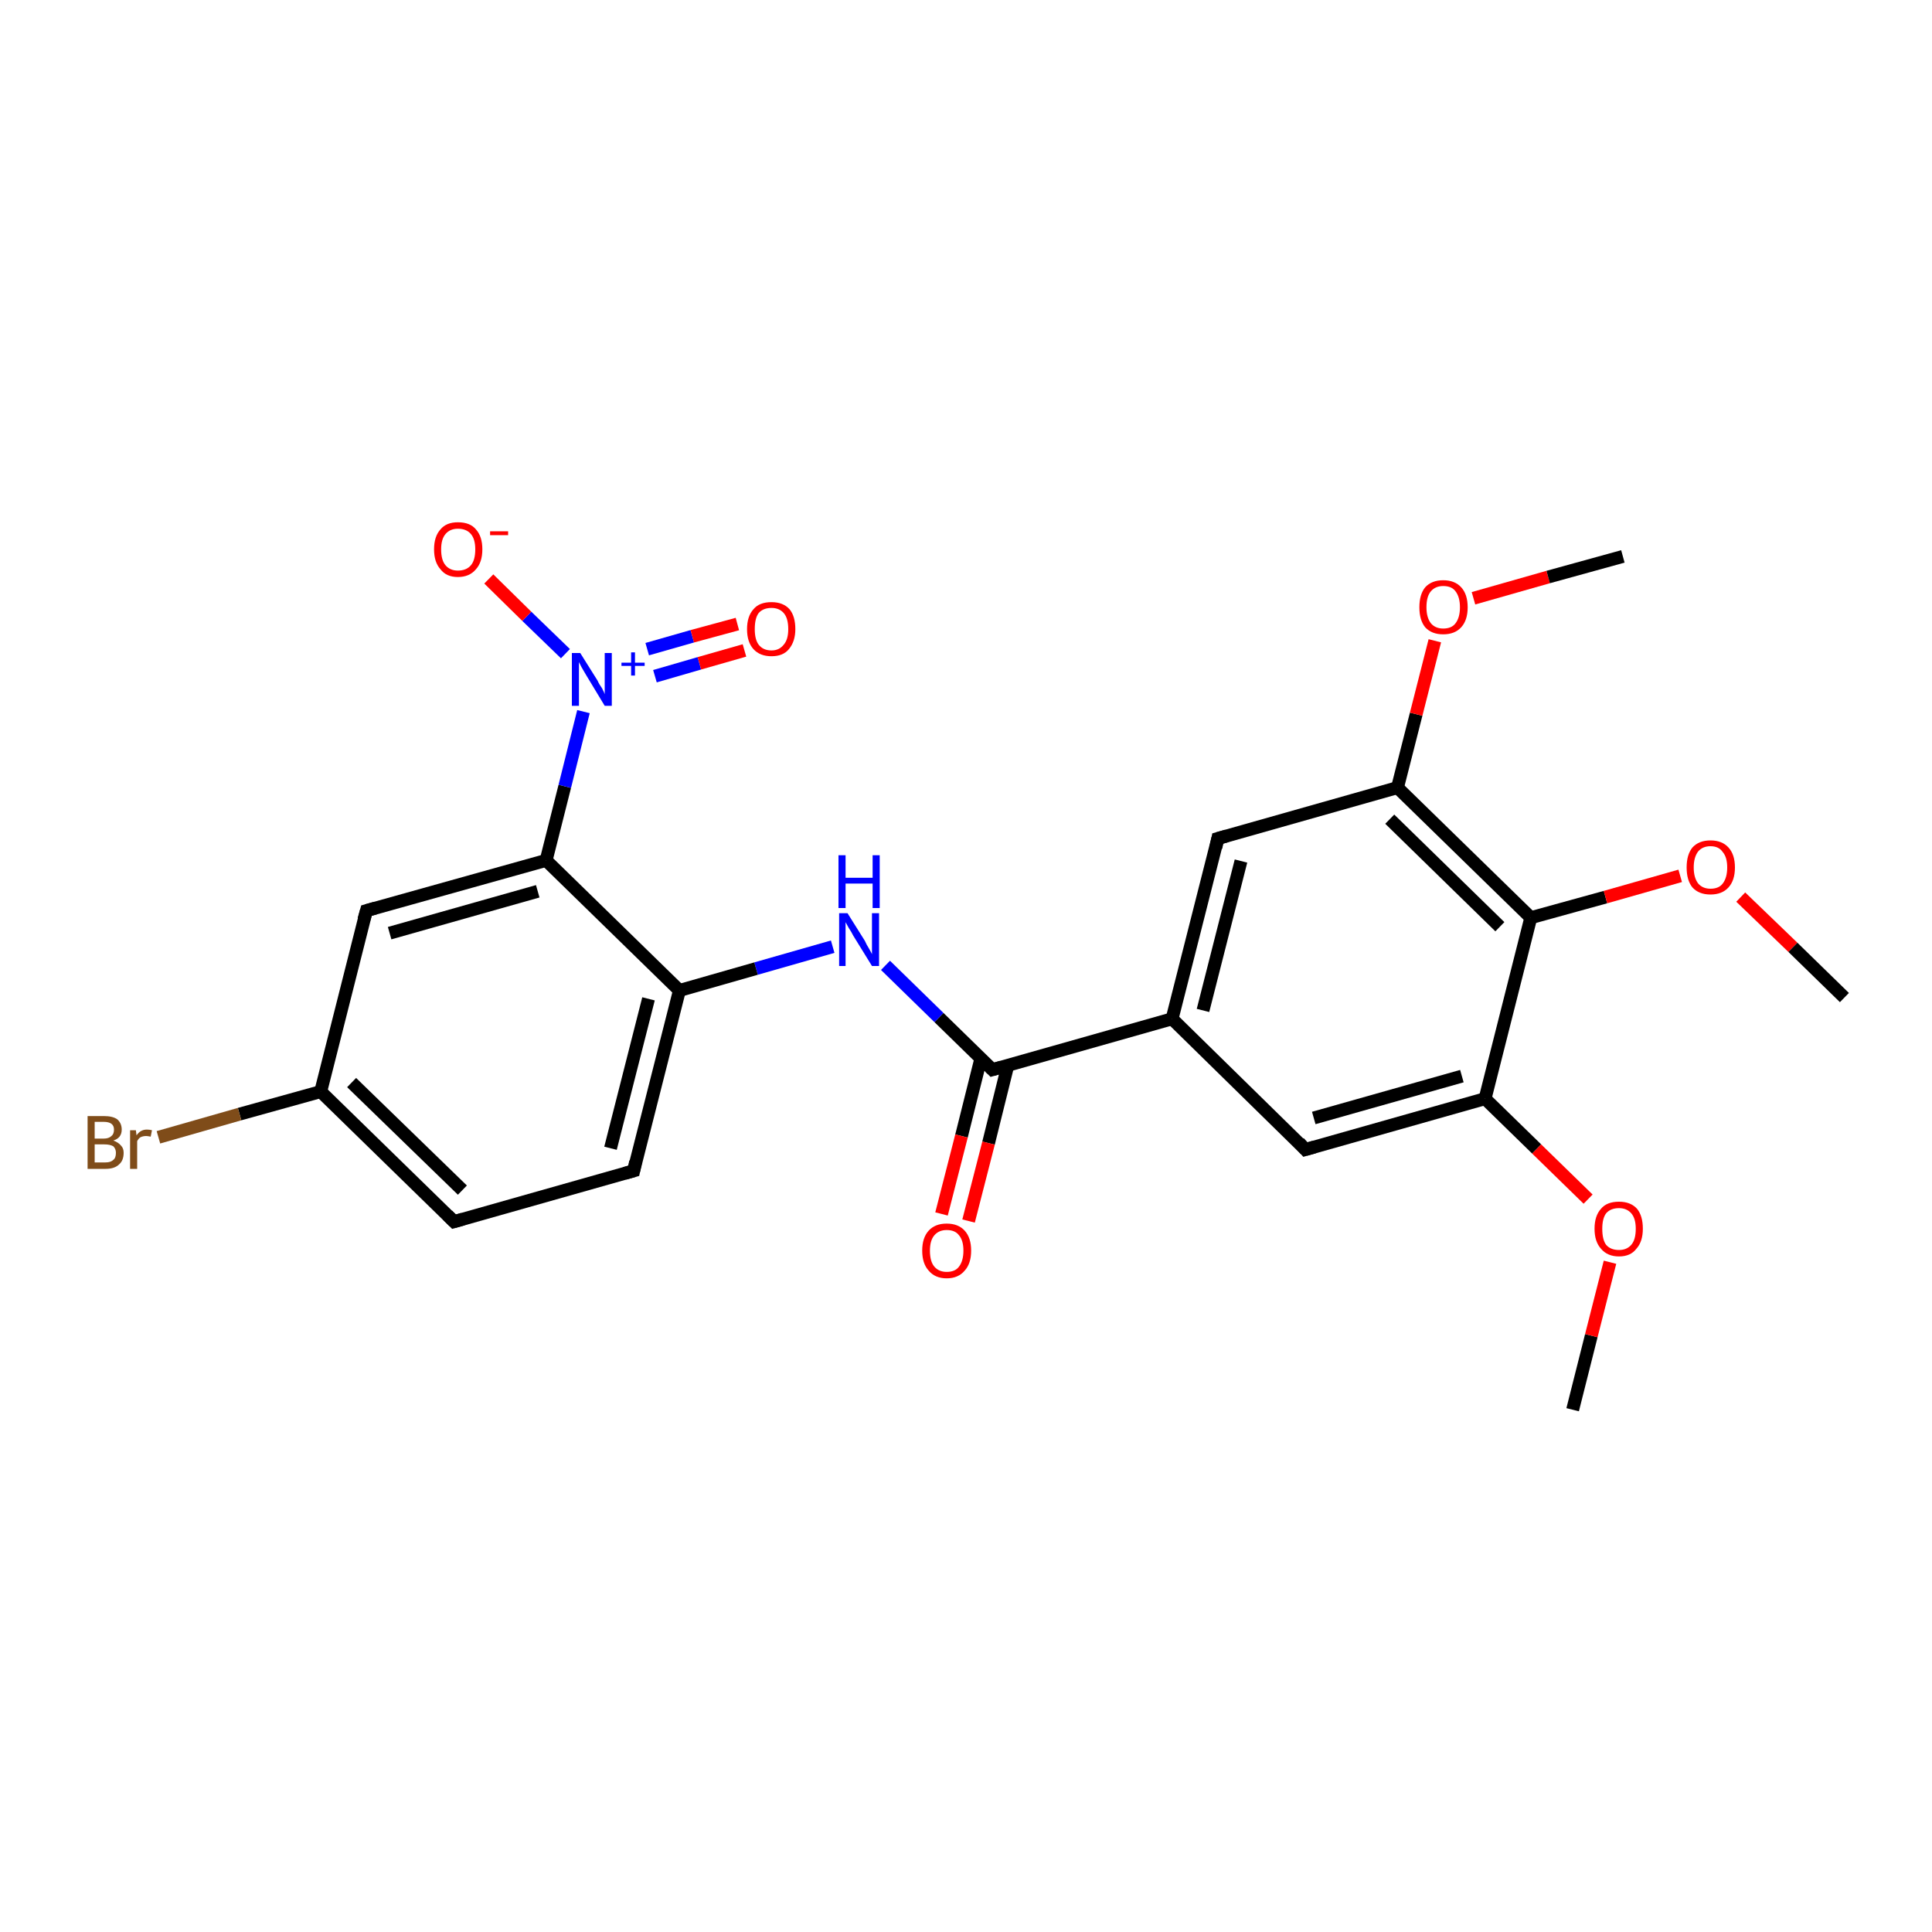 <?xml version='1.0' encoding='iso-8859-1'?>
<svg version='1.1' baseProfile='full'
              xmlns='http://www.w3.org/2000/svg'
                      xmlns:rdkit='http://www.rdkit.org/xml'
                      xmlns:xlink='http://www.w3.org/1999/xlink'
                  xml:space='preserve'
width='300px' height='300px' viewBox='0 0 300 300'>
<!-- END OF HEADER -->
<rect style='opacity:1.0;fill:#FFFFFF;stroke:none' width='300.0' height='300.0' x='0.0' y='0.0'> </rect>
<path class='bond-0 atom-0 atom-1' d='M 244.2,218.9 L 247.1,207.4' style='fill:none;fill-rule:evenodd;stroke:#000000;stroke-width:2.0px;stroke-linecap:butt;stroke-linejoin:miter;stroke-opacity:1' />
<path class='bond-0 atom-0 atom-1' d='M 247.1,207.4 L 250.0,196.0' style='fill:none;fill-rule:evenodd;stroke:#FF0000;stroke-width:2.0px;stroke-linecap:butt;stroke-linejoin:miter;stroke-opacity:1' />
<path class='bond-1 atom-1 atom-2' d='M 246.6,186.2 L 238.6,178.4' style='fill:none;fill-rule:evenodd;stroke:#FF0000;stroke-width:2.0px;stroke-linecap:butt;stroke-linejoin:miter;stroke-opacity:1' />
<path class='bond-1 atom-1 atom-2' d='M 238.6,178.4 L 230.6,170.6' style='fill:none;fill-rule:evenodd;stroke:#000000;stroke-width:2.0px;stroke-linecap:butt;stroke-linejoin:miter;stroke-opacity:1' />
<path class='bond-2 atom-2 atom-3' d='M 230.6,170.6 L 202.7,178.5' style='fill:none;fill-rule:evenodd;stroke:#000000;stroke-width:2.0px;stroke-linecap:butt;stroke-linejoin:miter;stroke-opacity:1' />
<path class='bond-2 atom-2 atom-3' d='M 227.0,167.1 L 204.0,173.6' style='fill:none;fill-rule:evenodd;stroke:#000000;stroke-width:2.0px;stroke-linecap:butt;stroke-linejoin:miter;stroke-opacity:1' />
<path class='bond-3 atom-3 atom-4' d='M 202.7,178.5 L 182.0,158.2' style='fill:none;fill-rule:evenodd;stroke:#000000;stroke-width:2.0px;stroke-linecap:butt;stroke-linejoin:miter;stroke-opacity:1' />
<path class='bond-4 atom-4 atom-5' d='M 182.0,158.2 L 189.1,130.2' style='fill:none;fill-rule:evenodd;stroke:#000000;stroke-width:2.0px;stroke-linecap:butt;stroke-linejoin:miter;stroke-opacity:1' />
<path class='bond-4 atom-4 atom-5' d='M 186.8,156.9 L 192.7,133.7' style='fill:none;fill-rule:evenodd;stroke:#000000;stroke-width:2.0px;stroke-linecap:butt;stroke-linejoin:miter;stroke-opacity:1' />
<path class='bond-5 atom-5 atom-6' d='M 189.1,130.2 L 217.0,122.3' style='fill:none;fill-rule:evenodd;stroke:#000000;stroke-width:2.0px;stroke-linecap:butt;stroke-linejoin:miter;stroke-opacity:1' />
<path class='bond-6 atom-6 atom-7' d='M 217.0,122.3 L 219.9,110.9' style='fill:none;fill-rule:evenodd;stroke:#000000;stroke-width:2.0px;stroke-linecap:butt;stroke-linejoin:miter;stroke-opacity:1' />
<path class='bond-6 atom-6 atom-7' d='M 219.9,110.9 L 222.8,99.5' style='fill:none;fill-rule:evenodd;stroke:#FF0000;stroke-width:2.0px;stroke-linecap:butt;stroke-linejoin:miter;stroke-opacity:1' />
<path class='bond-7 atom-7 atom-8' d='M 228.8,92.9 L 240.4,89.6' style='fill:none;fill-rule:evenodd;stroke:#FF0000;stroke-width:2.0px;stroke-linecap:butt;stroke-linejoin:miter;stroke-opacity:1' />
<path class='bond-7 atom-7 atom-8' d='M 240.4,89.6 L 252.0,86.4' style='fill:none;fill-rule:evenodd;stroke:#000000;stroke-width:2.0px;stroke-linecap:butt;stroke-linejoin:miter;stroke-opacity:1' />
<path class='bond-8 atom-6 atom-9' d='M 217.0,122.3 L 237.7,142.5' style='fill:none;fill-rule:evenodd;stroke:#000000;stroke-width:2.0px;stroke-linecap:butt;stroke-linejoin:miter;stroke-opacity:1' />
<path class='bond-8 atom-6 atom-9' d='M 215.8,127.2 L 232.9,143.9' style='fill:none;fill-rule:evenodd;stroke:#000000;stroke-width:2.0px;stroke-linecap:butt;stroke-linejoin:miter;stroke-opacity:1' />
<path class='bond-9 atom-9 atom-10' d='M 237.7,142.5 L 249.3,139.3' style='fill:none;fill-rule:evenodd;stroke:#000000;stroke-width:2.0px;stroke-linecap:butt;stroke-linejoin:miter;stroke-opacity:1' />
<path class='bond-9 atom-9 atom-10' d='M 249.3,139.3 L 260.9,136.0' style='fill:none;fill-rule:evenodd;stroke:#FF0000;stroke-width:2.0px;stroke-linecap:butt;stroke-linejoin:miter;stroke-opacity:1' />
<path class='bond-10 atom-10 atom-11' d='M 270.3,139.3 L 278.4,147.1' style='fill:none;fill-rule:evenodd;stroke:#FF0000;stroke-width:2.0px;stroke-linecap:butt;stroke-linejoin:miter;stroke-opacity:1' />
<path class='bond-10 atom-10 atom-11' d='M 278.4,147.1 L 286.4,154.9' style='fill:none;fill-rule:evenodd;stroke:#000000;stroke-width:2.0px;stroke-linecap:butt;stroke-linejoin:miter;stroke-opacity:1' />
<path class='bond-11 atom-4 atom-12' d='M 182.0,158.2 L 154.1,166.1' style='fill:none;fill-rule:evenodd;stroke:#000000;stroke-width:2.0px;stroke-linecap:butt;stroke-linejoin:miter;stroke-opacity:1' />
<path class='bond-12 atom-12 atom-13' d='M 152.3,164.4 L 149.3,176.4' style='fill:none;fill-rule:evenodd;stroke:#000000;stroke-width:2.0px;stroke-linecap:butt;stroke-linejoin:miter;stroke-opacity:1' />
<path class='bond-12 atom-12 atom-13' d='M 149.3,176.4 L 146.2,188.5' style='fill:none;fill-rule:evenodd;stroke:#FF0000;stroke-width:2.0px;stroke-linecap:butt;stroke-linejoin:miter;stroke-opacity:1' />
<path class='bond-12 atom-12 atom-13' d='M 156.5,165.4 L 153.5,177.5' style='fill:none;fill-rule:evenodd;stroke:#000000;stroke-width:2.0px;stroke-linecap:butt;stroke-linejoin:miter;stroke-opacity:1' />
<path class='bond-12 atom-12 atom-13' d='M 153.5,177.5 L 150.4,189.6' style='fill:none;fill-rule:evenodd;stroke:#FF0000;stroke-width:2.0px;stroke-linecap:butt;stroke-linejoin:miter;stroke-opacity:1' />
<path class='bond-13 atom-12 atom-14' d='M 154.1,166.1 L 145.8,158.0' style='fill:none;fill-rule:evenodd;stroke:#000000;stroke-width:2.0px;stroke-linecap:butt;stroke-linejoin:miter;stroke-opacity:1' />
<path class='bond-13 atom-12 atom-14' d='M 145.8,158.0 L 137.5,149.9' style='fill:none;fill-rule:evenodd;stroke:#0000FF;stroke-width:2.0px;stroke-linecap:butt;stroke-linejoin:miter;stroke-opacity:1' />
<path class='bond-14 atom-14 atom-15' d='M 129.3,147.0 L 117.4,150.4' style='fill:none;fill-rule:evenodd;stroke:#0000FF;stroke-width:2.0px;stroke-linecap:butt;stroke-linejoin:miter;stroke-opacity:1' />
<path class='bond-14 atom-14 atom-15' d='M 117.4,150.4 L 105.5,153.8' style='fill:none;fill-rule:evenodd;stroke:#000000;stroke-width:2.0px;stroke-linecap:butt;stroke-linejoin:miter;stroke-opacity:1' />
<path class='bond-15 atom-15 atom-16' d='M 105.5,153.8 L 98.4,181.8' style='fill:none;fill-rule:evenodd;stroke:#000000;stroke-width:2.0px;stroke-linecap:butt;stroke-linejoin:miter;stroke-opacity:1' />
<path class='bond-15 atom-15 atom-16' d='M 100.7,155.1 L 94.8,178.3' style='fill:none;fill-rule:evenodd;stroke:#000000;stroke-width:2.0px;stroke-linecap:butt;stroke-linejoin:miter;stroke-opacity:1' />
<path class='bond-16 atom-16 atom-17' d='M 98.4,181.8 L 70.5,189.7' style='fill:none;fill-rule:evenodd;stroke:#000000;stroke-width:2.0px;stroke-linecap:butt;stroke-linejoin:miter;stroke-opacity:1' />
<path class='bond-17 atom-17 atom-18' d='M 70.5,189.7 L 49.8,169.5' style='fill:none;fill-rule:evenodd;stroke:#000000;stroke-width:2.0px;stroke-linecap:butt;stroke-linejoin:miter;stroke-opacity:1' />
<path class='bond-17 atom-17 atom-18' d='M 71.8,184.8 L 54.6,168.1' style='fill:none;fill-rule:evenodd;stroke:#000000;stroke-width:2.0px;stroke-linecap:butt;stroke-linejoin:miter;stroke-opacity:1' />
<path class='bond-18 atom-18 atom-19' d='M 49.8,169.5 L 37.2,173.0' style='fill:none;fill-rule:evenodd;stroke:#000000;stroke-width:2.0px;stroke-linecap:butt;stroke-linejoin:miter;stroke-opacity:1' />
<path class='bond-18 atom-18 atom-19' d='M 37.2,173.0 L 24.6,176.6' style='fill:none;fill-rule:evenodd;stroke:#7F4C19;stroke-width:2.0px;stroke-linecap:butt;stroke-linejoin:miter;stroke-opacity:1' />
<path class='bond-19 atom-18 atom-20' d='M 49.8,169.5 L 56.9,141.4' style='fill:none;fill-rule:evenodd;stroke:#000000;stroke-width:2.0px;stroke-linecap:butt;stroke-linejoin:miter;stroke-opacity:1' />
<path class='bond-20 atom-20 atom-21' d='M 56.9,141.4 L 84.8,133.6' style='fill:none;fill-rule:evenodd;stroke:#000000;stroke-width:2.0px;stroke-linecap:butt;stroke-linejoin:miter;stroke-opacity:1' />
<path class='bond-20 atom-20 atom-21' d='M 60.5,144.9 L 83.5,138.4' style='fill:none;fill-rule:evenodd;stroke:#000000;stroke-width:2.0px;stroke-linecap:butt;stroke-linejoin:miter;stroke-opacity:1' />
<path class='bond-21 atom-21 atom-22' d='M 84.8,133.6 L 87.7,122.1' style='fill:none;fill-rule:evenodd;stroke:#000000;stroke-width:2.0px;stroke-linecap:butt;stroke-linejoin:miter;stroke-opacity:1' />
<path class='bond-21 atom-21 atom-22' d='M 87.7,122.1 L 90.6,110.5' style='fill:none;fill-rule:evenodd;stroke:#0000FF;stroke-width:2.0px;stroke-linecap:butt;stroke-linejoin:miter;stroke-opacity:1' />
<path class='bond-22 atom-22 atom-23' d='M 87.8,101.5 L 81.8,95.7' style='fill:none;fill-rule:evenodd;stroke:#0000FF;stroke-width:2.0px;stroke-linecap:butt;stroke-linejoin:miter;stroke-opacity:1' />
<path class='bond-22 atom-22 atom-23' d='M 81.8,95.7 L 75.9,89.9' style='fill:none;fill-rule:evenodd;stroke:#FF0000;stroke-width:2.0px;stroke-linecap:butt;stroke-linejoin:miter;stroke-opacity:1' />
<path class='bond-23 atom-22 atom-24' d='M 101.7,105.0 L 108.6,103.0' style='fill:none;fill-rule:evenodd;stroke:#0000FF;stroke-width:2.0px;stroke-linecap:butt;stroke-linejoin:miter;stroke-opacity:1' />
<path class='bond-23 atom-22 atom-24' d='M 108.6,103.0 L 115.6,101.0' style='fill:none;fill-rule:evenodd;stroke:#FF0000;stroke-width:2.0px;stroke-linecap:butt;stroke-linejoin:miter;stroke-opacity:1' />
<path class='bond-23 atom-22 atom-24' d='M 100.5,100.8 L 107.5,98.8' style='fill:none;fill-rule:evenodd;stroke:#0000FF;stroke-width:2.0px;stroke-linecap:butt;stroke-linejoin:miter;stroke-opacity:1' />
<path class='bond-23 atom-22 atom-24' d='M 107.5,98.8 L 114.5,96.9' style='fill:none;fill-rule:evenodd;stroke:#FF0000;stroke-width:2.0px;stroke-linecap:butt;stroke-linejoin:miter;stroke-opacity:1' />
<path class='bond-24 atom-9 atom-2' d='M 237.7,142.5 L 230.6,170.6' style='fill:none;fill-rule:evenodd;stroke:#000000;stroke-width:2.0px;stroke-linecap:butt;stroke-linejoin:miter;stroke-opacity:1' />
<path class='bond-25 atom-21 atom-15' d='M 84.8,133.6 L 105.5,153.8' style='fill:none;fill-rule:evenodd;stroke:#000000;stroke-width:2.0px;stroke-linecap:butt;stroke-linejoin:miter;stroke-opacity:1' />
<path d='M 204.1,178.1 L 202.7,178.5 L 201.7,177.4' style='fill:none;stroke:#000000;stroke-width:2.0px;stroke-linecap:butt;stroke-linejoin:miter;stroke-opacity:1;' />
<path d='M 188.8,131.6 L 189.1,130.2 L 190.5,129.8' style='fill:none;stroke:#000000;stroke-width:2.0px;stroke-linecap:butt;stroke-linejoin:miter;stroke-opacity:1;' />
<path d='M 155.5,165.7 L 154.1,166.1 L 153.7,165.7' style='fill:none;stroke:#000000;stroke-width:2.0px;stroke-linecap:butt;stroke-linejoin:miter;stroke-opacity:1;' />
<path d='M 98.7,180.4 L 98.4,181.8 L 97.0,182.2' style='fill:none;stroke:#000000;stroke-width:2.0px;stroke-linecap:butt;stroke-linejoin:miter;stroke-opacity:1;' />
<path d='M 71.9,189.3 L 70.5,189.7 L 69.5,188.7' style='fill:none;stroke:#000000;stroke-width:2.0px;stroke-linecap:butt;stroke-linejoin:miter;stroke-opacity:1;' />
<path d='M 56.5,142.8 L 56.9,141.4 L 58.3,141.0' style='fill:none;stroke:#000000;stroke-width:2.0px;stroke-linecap:butt;stroke-linejoin:miter;stroke-opacity:1;' />
<path class='atom-1' d='M 247.6 190.8
Q 247.6 188.8, 248.6 187.7
Q 249.5 186.6, 251.4 186.6
Q 253.2 186.6, 254.2 187.7
Q 255.1 188.8, 255.1 190.8
Q 255.1 192.8, 254.1 193.9
Q 253.2 195.1, 251.4 195.1
Q 249.6 195.1, 248.6 193.9
Q 247.6 192.8, 247.6 190.8
M 251.4 194.1
Q 252.6 194.1, 253.3 193.3
Q 254.0 192.5, 254.0 190.8
Q 254.0 189.2, 253.3 188.4
Q 252.6 187.6, 251.4 187.6
Q 250.1 187.6, 249.4 188.4
Q 248.8 189.2, 248.8 190.8
Q 248.8 192.5, 249.4 193.3
Q 250.1 194.1, 251.4 194.1
' fill='#FF0000'/>
<path class='atom-7' d='M 220.4 94.3
Q 220.4 92.3, 221.3 91.2
Q 222.3 90.1, 224.1 90.1
Q 225.9 90.1, 226.9 91.2
Q 227.9 92.3, 227.9 94.3
Q 227.9 96.3, 226.9 97.4
Q 225.9 98.5, 224.1 98.5
Q 222.3 98.5, 221.3 97.4
Q 220.4 96.3, 220.4 94.3
M 224.1 97.6
Q 225.4 97.6, 226.0 96.8
Q 226.7 95.9, 226.7 94.3
Q 226.7 92.7, 226.0 91.8
Q 225.4 91.0, 224.1 91.0
Q 222.9 91.0, 222.2 91.8
Q 221.5 92.6, 221.5 94.3
Q 221.5 95.9, 222.2 96.8
Q 222.9 97.6, 224.1 97.6
' fill='#FF0000'/>
<path class='atom-10' d='M 261.9 134.7
Q 261.9 132.7, 262.8 131.6
Q 263.8 130.5, 265.6 130.5
Q 267.4 130.5, 268.4 131.6
Q 269.4 132.7, 269.4 134.7
Q 269.4 136.7, 268.4 137.8
Q 267.4 138.9, 265.6 138.9
Q 263.8 138.9, 262.8 137.8
Q 261.9 136.7, 261.9 134.7
M 265.6 138.0
Q 266.9 138.0, 267.5 137.2
Q 268.2 136.3, 268.2 134.7
Q 268.2 133.1, 267.5 132.3
Q 266.9 131.4, 265.6 131.4
Q 264.4 131.4, 263.7 132.2
Q 263.0 133.1, 263.0 134.7
Q 263.0 136.3, 263.7 137.2
Q 264.4 138.0, 265.6 138.0
' fill='#FF0000'/>
<path class='atom-13' d='M 143.2 194.2
Q 143.2 192.2, 144.2 191.1
Q 145.2 190.0, 147.0 190.0
Q 148.8 190.0, 149.8 191.1
Q 150.8 192.2, 150.8 194.2
Q 150.8 196.2, 149.8 197.3
Q 148.8 198.5, 147.0 198.5
Q 145.2 198.5, 144.2 197.3
Q 143.2 196.2, 143.2 194.2
M 147.0 197.5
Q 148.3 197.5, 148.9 196.7
Q 149.6 195.8, 149.6 194.2
Q 149.6 192.6, 148.9 191.8
Q 148.3 191.0, 147.0 191.0
Q 145.8 191.0, 145.1 191.8
Q 144.4 192.6, 144.4 194.2
Q 144.4 195.9, 145.1 196.7
Q 145.8 197.5, 147.0 197.5
' fill='#FF0000'/>
<path class='atom-14' d='M 131.6 141.8
L 134.3 146.1
Q 134.5 146.6, 135.0 147.4
Q 135.4 148.1, 135.4 148.2
L 135.4 141.8
L 136.5 141.8
L 136.5 150.0
L 135.4 150.0
L 132.5 145.3
Q 132.2 144.7, 131.8 144.1
Q 131.4 143.4, 131.3 143.2
L 131.3 150.0
L 130.3 150.0
L 130.3 141.8
L 131.6 141.8
' fill='#0000FF'/>
<path class='atom-14' d='M 130.2 132.8
L 131.3 132.8
L 131.3 136.3
L 135.5 136.3
L 135.5 132.8
L 136.6 132.8
L 136.6 141.0
L 135.5 141.0
L 135.5 137.2
L 131.3 137.2
L 131.3 141.0
L 130.2 141.0
L 130.2 132.8
' fill='#0000FF'/>
<path class='atom-19' d='M 17.6 177.1
Q 18.4 177.4, 18.8 177.9
Q 19.2 178.3, 19.2 179.0
Q 19.2 180.2, 18.5 180.8
Q 17.8 181.5, 16.4 181.5
L 13.6 181.5
L 13.6 173.3
L 16.1 173.3
Q 17.5 173.3, 18.2 173.8
Q 18.9 174.4, 18.9 175.4
Q 18.9 176.7, 17.6 177.1
M 14.7 174.2
L 14.7 176.8
L 16.1 176.8
Q 16.9 176.8, 17.3 176.4
Q 17.7 176.1, 17.7 175.4
Q 17.7 174.2, 16.1 174.2
L 14.7 174.2
M 16.4 180.5
Q 17.2 180.5, 17.6 180.1
Q 18.0 179.8, 18.0 179.0
Q 18.0 178.4, 17.6 178.0
Q 17.1 177.7, 16.2 177.7
L 14.7 177.7
L 14.7 180.5
L 16.4 180.5
' fill='#7F4C19'/>
<path class='atom-19' d='M 21.1 175.5
L 21.2 176.3
Q 21.8 175.4, 22.8 175.4
Q 23.2 175.4, 23.6 175.5
L 23.4 176.5
Q 22.9 176.4, 22.7 176.4
Q 22.2 176.4, 21.8 176.6
Q 21.5 176.8, 21.3 177.2
L 21.3 181.5
L 20.2 181.5
L 20.2 175.5
L 21.1 175.5
' fill='#7F4C19'/>
<path class='atom-22' d='M 90.1 101.4
L 92.8 105.7
Q 93.0 106.2, 93.5 106.9
Q 93.9 107.7, 93.9 107.8
L 93.9 101.4
L 95.0 101.4
L 95.0 109.6
L 93.9 109.6
L 91.0 104.8
Q 90.7 104.3, 90.3 103.6
Q 90.0 103.0, 89.9 102.8
L 89.9 109.6
L 88.8 109.6
L 88.8 101.4
L 90.1 101.4
' fill='#0000FF'/>
<path class='atom-22' d='M 96.5 102.9
L 98.0 102.9
L 98.0 101.3
L 98.6 101.3
L 98.6 102.9
L 100.1 102.9
L 100.1 103.4
L 98.6 103.4
L 98.6 104.9
L 98.0 104.9
L 98.0 103.4
L 96.5 103.4
L 96.5 102.9
' fill='#0000FF'/>
<path class='atom-23' d='M 67.4 85.3
Q 67.4 83.3, 68.4 82.2
Q 69.3 81.1, 71.1 81.1
Q 73.0 81.1, 73.9 82.2
Q 74.9 83.3, 74.9 85.3
Q 74.9 87.3, 73.9 88.4
Q 72.9 89.6, 71.1 89.6
Q 69.3 89.6, 68.4 88.4
Q 67.4 87.3, 67.4 85.3
M 71.1 88.6
Q 72.4 88.6, 73.1 87.8
Q 73.8 87.0, 73.8 85.3
Q 73.8 83.7, 73.1 82.9
Q 72.4 82.1, 71.1 82.1
Q 69.9 82.1, 69.2 82.9
Q 68.5 83.7, 68.5 85.3
Q 68.5 87.0, 69.2 87.8
Q 69.9 88.6, 71.1 88.6
' fill='#FF0000'/>
<path class='atom-23' d='M 76.1 82.5
L 78.9 82.5
L 78.9 83.1
L 76.1 83.1
L 76.1 82.5
' fill='#FF0000'/>
<path class='atom-24' d='M 116.0 97.7
Q 116.0 95.7, 117.0 94.6
Q 117.9 93.5, 119.8 93.5
Q 121.6 93.5, 122.6 94.6
Q 123.5 95.7, 123.5 97.7
Q 123.5 99.6, 122.5 100.8
Q 121.6 101.9, 119.8 101.9
Q 118.0 101.9, 117.0 100.8
Q 116.0 99.7, 116.0 97.7
M 119.8 101.0
Q 121.0 101.0, 121.7 100.1
Q 122.4 99.3, 122.4 97.7
Q 122.4 96.0, 121.7 95.2
Q 121.0 94.4, 119.8 94.4
Q 118.5 94.4, 117.8 95.2
Q 117.2 96.0, 117.2 97.7
Q 117.2 99.3, 117.8 100.1
Q 118.5 101.0, 119.8 101.0
' fill='#FF0000'/>
</svg>

